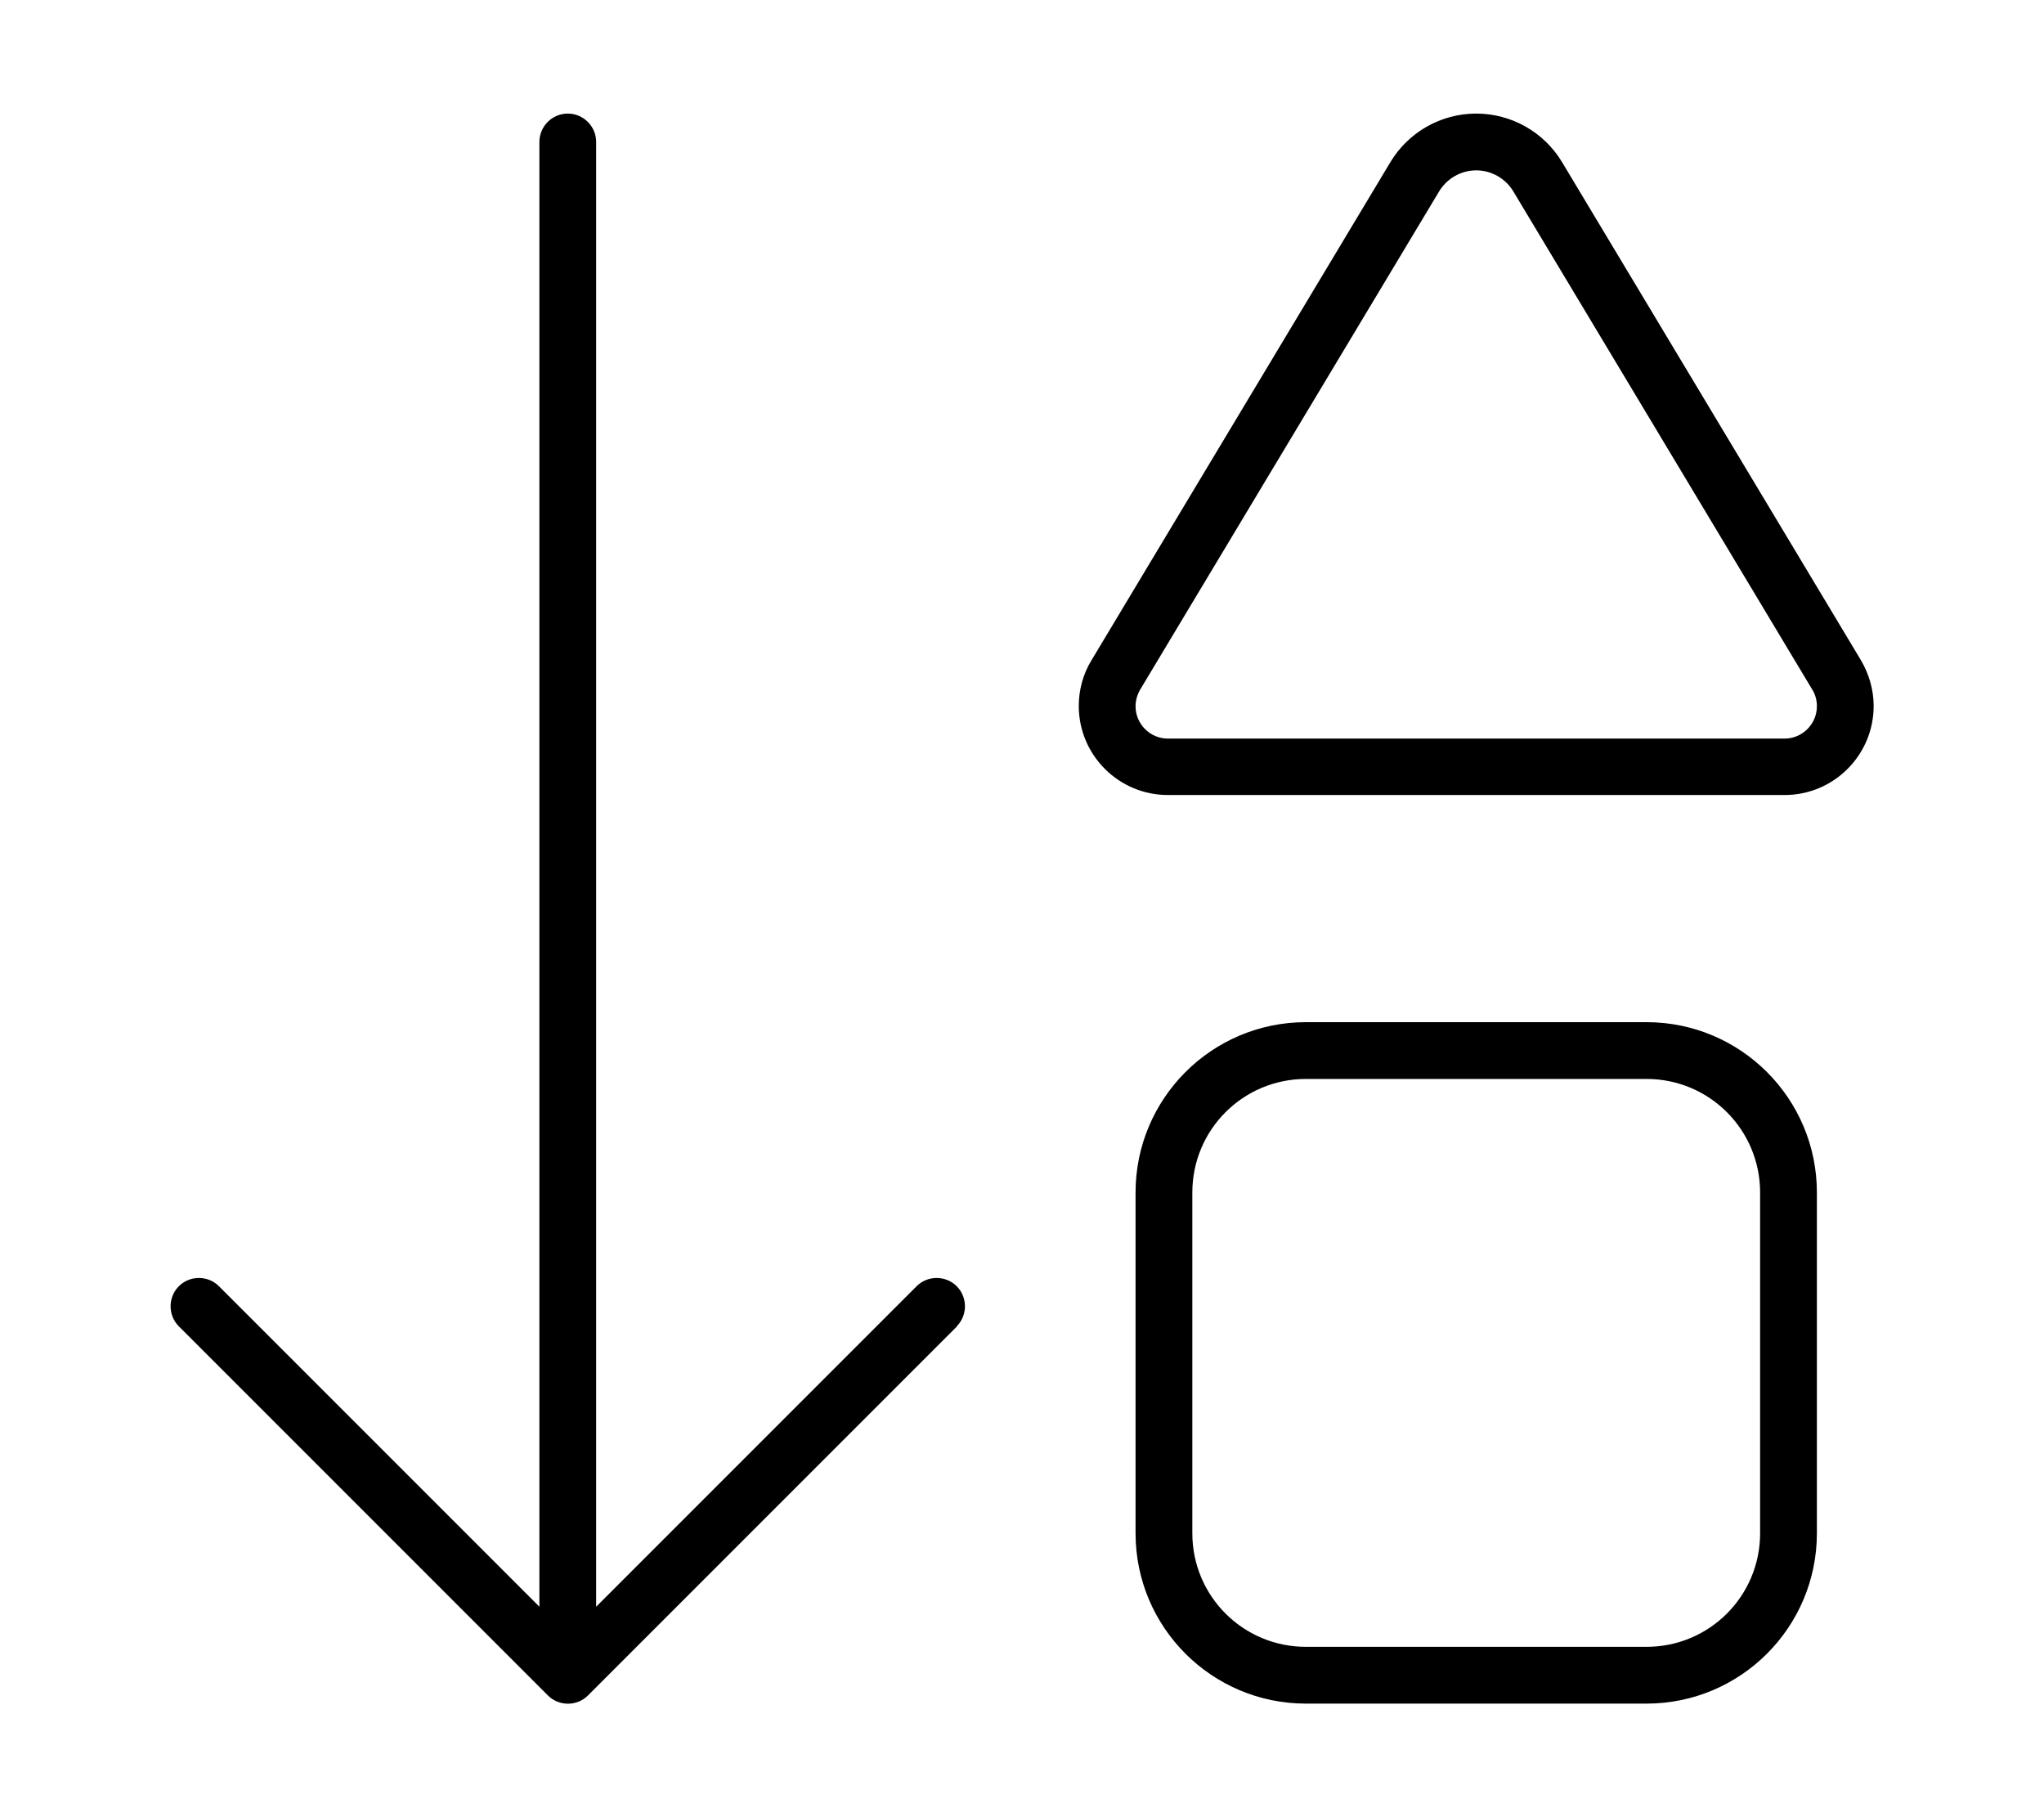 <svg xmlns="http://www.w3.org/2000/svg" viewBox="0 0 576 512"><!--! Font Awesome Pro 6.5.0 by @fontawesome - https://fontawesome.com License - https://fontawesome.com/license (Commercial License) Copyright 2023 Fonticons, Inc. --><path d="M269.7 373.7l-104 104c-3.1 3.1-8.2 3.1-11.3 0l-104-104c-3.1-3.1-3.1-8.2 0-11.3s8.2-3.1 11.3 0L152 452.7V40c0-4.4 3.6-8 8-8s8 3.6 8 8V452.7l90.3-90.3c3.1-3.1 8.2-3.1 11.3 0s3.1 8.2 0 11.3zM416 32c9.9 0 19.1 5.2 24.2 13.7L524.4 186c2.3 3.9 3.6 8.4 3.6 12.9c0 13.8-11.2 25.1-25.1 25.1H329.1c-13.8 0-25.1-11.2-25.1-25.1c0-4.5 1.2-9 3.6-12.9L391.8 45.7C396.9 37.2 406.1 32 416 32zM336 432c0 17.7 14.3 32 32 32h96c17.7 0 32-14.3 32-32V336c0-17.7-14.3-32-32-32H368c-17.7 0-32 14.3-32 32v96zM321.3 194.3c-.8 1.4-1.3 3-1.3 4.7c0 5 4.1 9.1 9.1 9.1H502.9c5 0 9.1-4.1 9.1-9.1c0-1.6-.4-3.3-1.3-4.7L426.5 54c-2.2-3.7-6.2-6-10.5-6s-8.3 2.3-10.5 6L321.3 194.3zM320 432V336c0-26.5 21.5-48 48-48h96c26.5 0 48 21.5 48 48v96c0 26.5-21.5 48-48 48H368c-26.5 0-48-21.5-48-48z"/></svg>